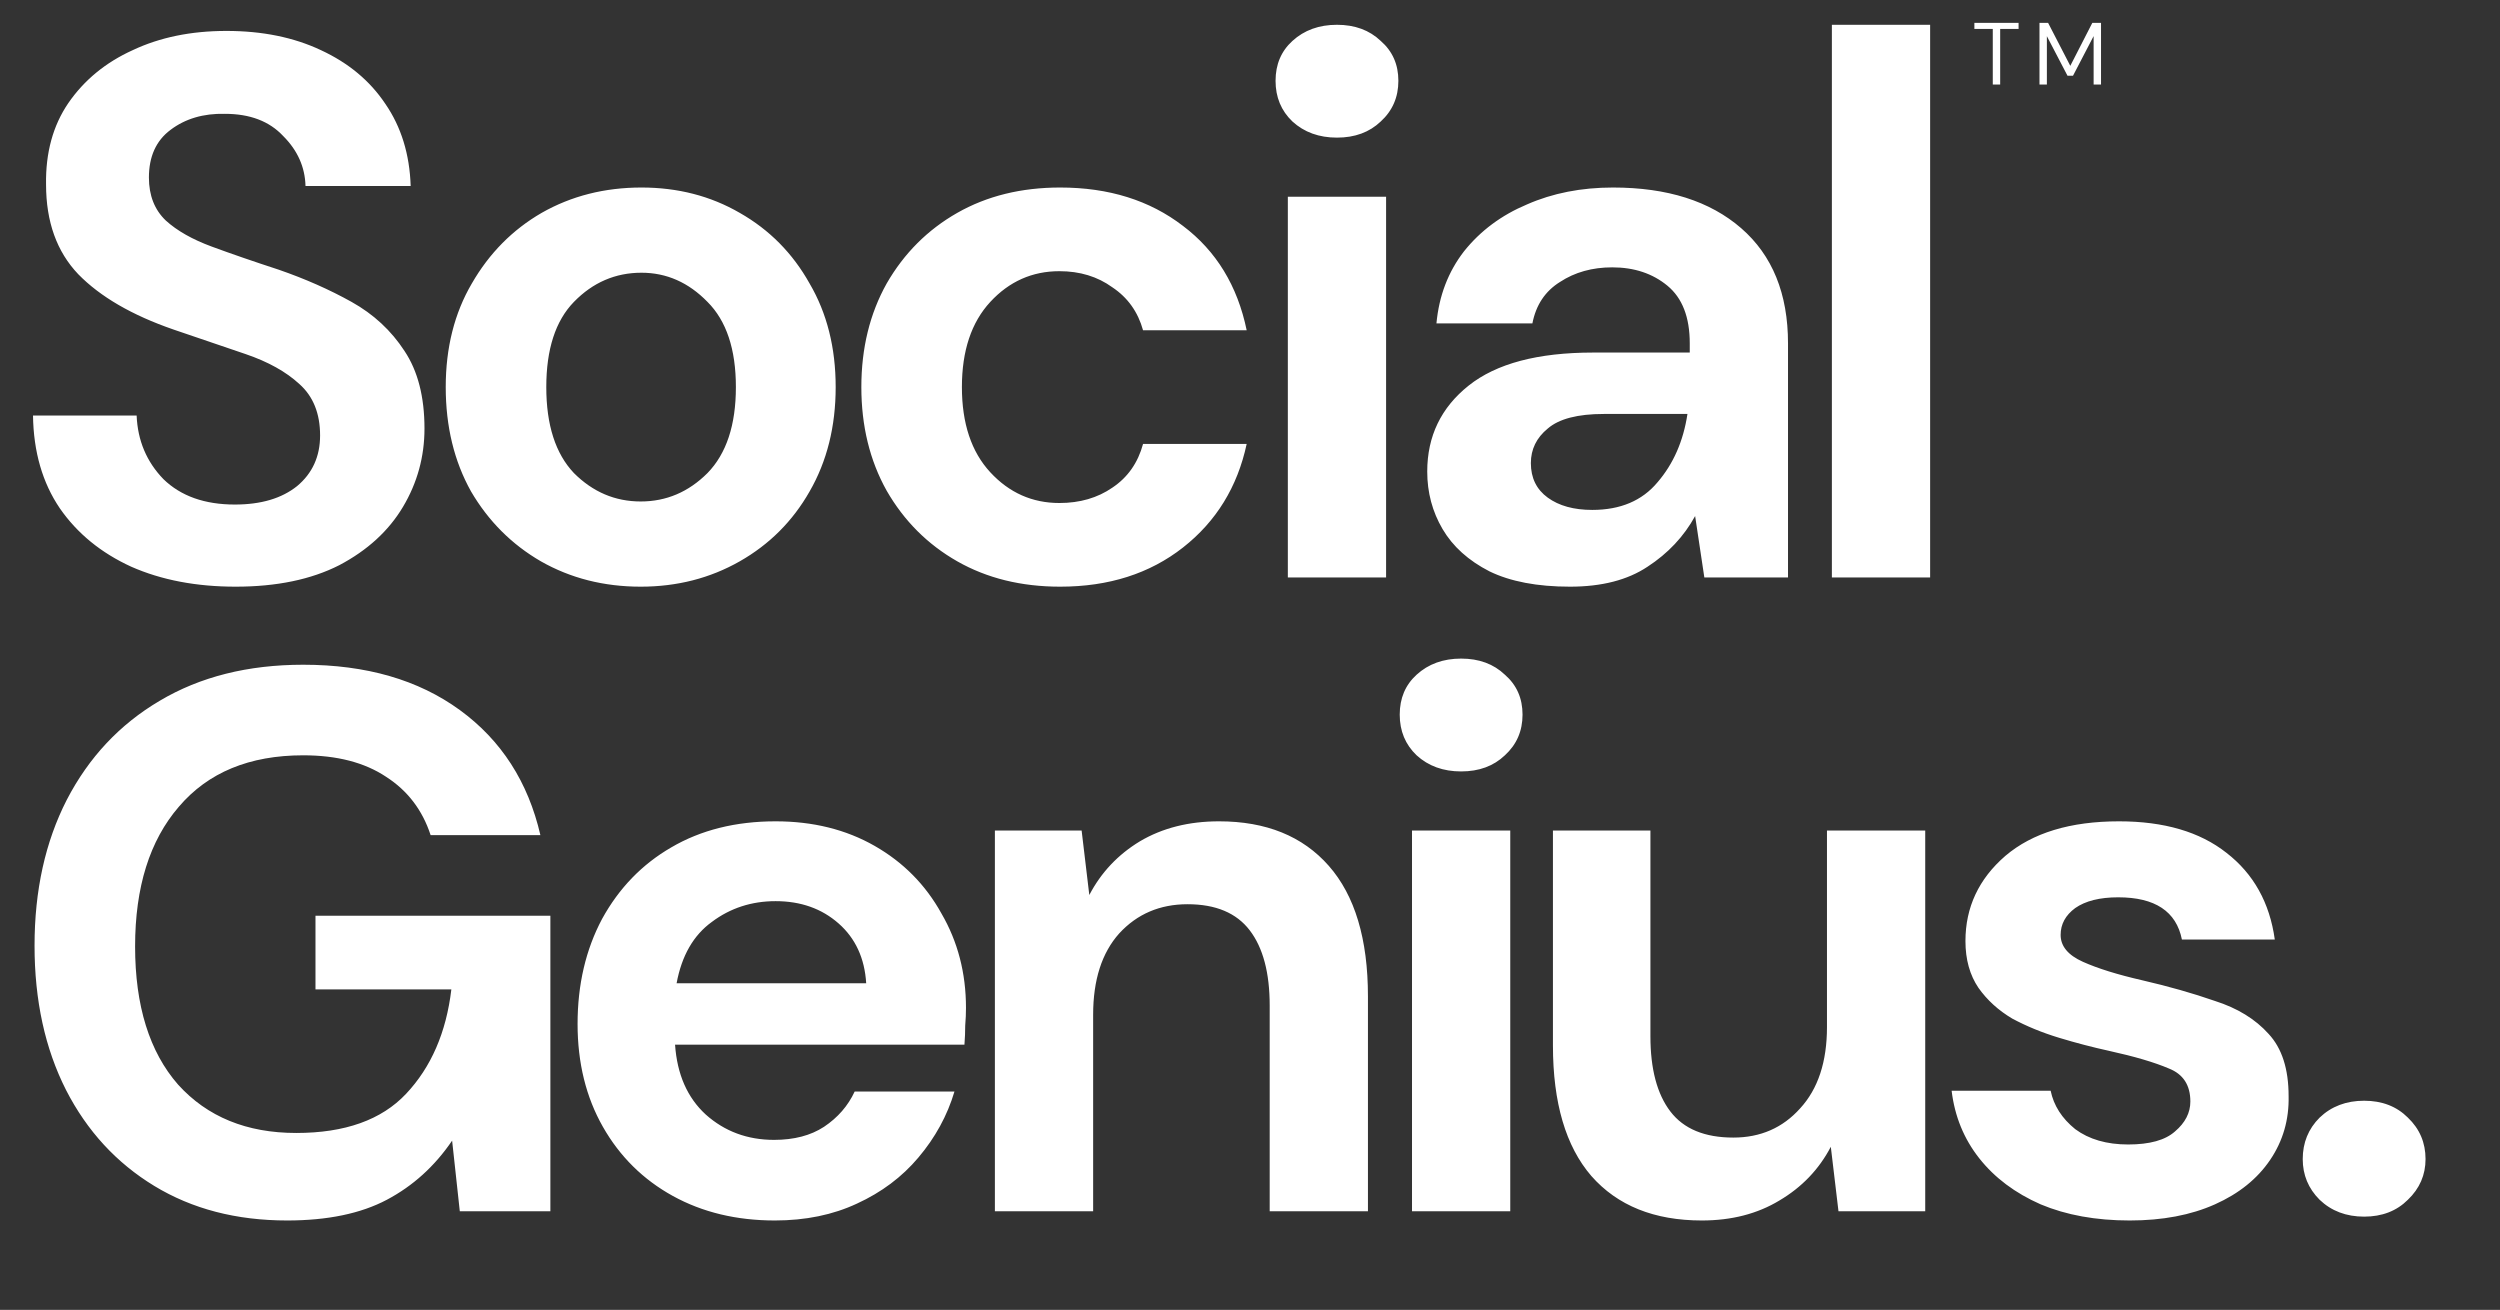 <svg width="710" height="372" viewBox="0 0 710 372" fill="none" xmlns="http://www.w3.org/2000/svg">
<rect x="0" y="0" width="710" height="372" fill="#333333" stroke="none"/>
<path d="M66.926 166.616C55.735 166.616 45.853 164.727 37.278 160.948C28.703 157.024 21.945 151.501 17.004 144.38C12.063 137.113 9.519 128.321 9.374 118.002H38.804C39.095 125.123 41.638 131.155 46.434 136.096C51.375 140.892 58.133 143.29 66.708 143.29C74.12 143.29 80.006 141.546 84.366 138.058C88.726 134.425 90.906 129.629 90.906 123.67C90.906 117.421 88.944 112.552 85.02 109.064C81.241 105.576 76.155 102.742 69.76 100.562C63.365 98.382 56.535 96.057 49.268 93.586C37.496 89.517 28.485 84.285 22.236 77.89C16.132 71.495 13.08 62.993 13.08 52.384C12.935 43.373 15.042 35.671 19.402 29.276C23.907 22.736 30.011 17.722 37.714 14.234C45.417 10.601 54.282 8.784 64.31 8.784C74.483 8.784 83.421 10.601 91.124 14.234C98.972 17.867 105.076 22.954 109.436 29.494C113.941 36.034 116.339 43.809 116.63 52.82H86.764C86.619 47.443 84.511 42.719 80.442 38.65C76.518 34.435 70.995 32.328 63.874 32.328C57.77 32.183 52.611 33.709 48.396 36.906C44.327 39.958 42.292 44.463 42.292 50.422C42.292 55.509 43.891 59.578 47.088 62.63C50.285 65.537 54.645 68.007 60.168 70.042C65.691 72.077 72.013 74.257 79.134 76.582C86.691 79.198 93.595 82.25 99.844 85.738C106.093 89.226 111.107 93.877 114.886 99.69C118.665 105.358 120.554 112.697 120.554 121.708C120.554 129.701 118.519 137.113 114.45 143.944C110.381 150.775 104.349 156.297 96.356 160.512C88.363 164.581 78.553 166.616 66.926 166.616ZM181.96 166.616C171.496 166.616 162.05 164.218 153.62 159.422C145.336 154.626 138.724 148.013 133.782 139.584C128.986 131.009 126.588 121.127 126.588 109.936C126.588 98.745 129.059 88.935 134 80.506C138.942 71.931 145.554 65.246 153.838 60.45C162.268 55.654 171.714 53.256 182.178 53.256C192.497 53.256 201.798 55.654 210.082 60.45C218.512 65.246 225.124 71.931 229.92 80.506C234.862 88.935 237.332 98.745 237.332 109.936C237.332 121.127 234.862 131.009 229.92 139.584C225.124 148.013 218.512 154.626 210.082 159.422C201.653 164.218 192.279 166.616 181.96 166.616ZM181.96 142.418C189.227 142.418 195.549 139.729 200.926 134.352C206.304 128.829 208.992 120.691 208.992 109.936C208.992 99.181 206.304 91.115 200.926 85.738C195.549 80.215 189.3 77.454 182.178 77.454C174.766 77.454 168.372 80.215 162.994 85.738C157.762 91.115 155.146 99.181 155.146 109.936C155.146 120.691 157.762 128.829 162.994 134.352C168.372 139.729 174.694 142.418 181.96 142.418ZM301.085 166.616C290.04 166.616 280.303 164.218 271.873 159.422C263.444 154.626 256.759 147.941 251.817 139.366C247.021 130.791 244.623 120.981 244.623 109.936C244.623 98.891 247.021 89.081 251.817 80.506C256.759 71.931 263.444 65.246 271.873 60.45C280.303 55.654 290.04 53.256 301.085 53.256C314.892 53.256 326.519 56.889 335.965 64.156C345.412 71.277 351.443 81.16 354.059 93.804H324.629C323.176 88.572 320.269 84.503 315.909 81.596C311.695 78.544 306.681 77.018 300.867 77.018C293.165 77.018 286.625 79.925 281.247 85.738C275.87 91.551 273.181 99.617 273.181 109.936C273.181 120.255 275.87 128.321 281.247 134.134C286.625 139.947 293.165 142.854 300.867 142.854C306.681 142.854 311.695 141.401 315.909 138.494C320.269 135.587 323.176 131.445 324.629 126.068H354.059C351.443 138.276 345.412 148.086 335.965 155.498C326.519 162.91 314.892 166.616 301.085 166.616ZM379.698 39.086C374.611 39.086 370.397 37.56 367.054 34.508C363.857 31.456 362.258 27.605 362.258 22.954C362.258 18.303 363.857 14.525 367.054 11.618C370.397 8.566 374.611 7.04 379.698 7.04C384.785 7.04 388.927 8.566 392.124 11.618C395.467 14.525 397.138 18.303 397.138 22.954C397.138 27.605 395.467 31.456 392.124 34.508C388.927 37.56 384.785 39.086 379.698 39.086ZM365.746 164V55.872H393.65V164H365.746ZM445.883 166.616C436.582 166.616 428.952 165.163 422.993 162.256C417.035 159.204 412.602 155.207 409.695 150.266C406.789 145.325 405.335 139.875 405.335 133.916C405.335 123.888 409.259 115.749 417.107 109.5C424.955 103.251 436.727 100.126 452.423 100.126H479.891V97.51C479.891 90.098 477.784 84.648 473.569 81.16C469.355 77.672 464.123 75.928 457.873 75.928C452.205 75.928 447.264 77.309 443.049 80.07C438.835 82.686 436.219 86.61 435.201 91.842H407.951C408.678 83.994 411.294 77.163 415.799 71.35C420.45 65.537 426.409 61.104 433.675 58.052C440.942 54.855 449.081 53.256 458.091 53.256C473.497 53.256 485.632 57.107 494.497 64.81C503.363 72.513 507.795 83.413 507.795 97.51V164H484.033L481.417 146.56C478.22 152.373 473.715 157.169 467.901 160.948C462.233 164.727 454.894 166.616 445.883 166.616ZM452.205 144.816C460.199 144.816 466.375 142.2 470.735 136.968C475.241 131.736 478.075 125.269 479.237 117.566H455.475C448.063 117.566 442.759 118.947 439.561 121.708C436.364 124.324 434.765 127.594 434.765 131.518C434.765 135.733 436.364 139.003 439.561 141.328C442.759 143.653 446.973 144.816 452.205 144.816ZM520.254 164V7.04H548.158V164H520.254ZM81.532 346.616C67.144 346.616 54.573 343.346 43.818 336.806C33.063 330.266 24.707 321.183 18.748 309.556C12.789 297.784 9.81 284.123 9.81 268.572C9.81 252.876 12.862 239.069 18.966 227.152C25.215 215.089 34.008 205.715 45.344 199.03C56.825 192.199 70.414 188.784 86.11 188.784C103.986 188.784 118.81 193.071 130.582 201.646C142.354 210.221 149.984 222.065 153.472 237.18H122.298C119.973 230.059 115.758 224.536 109.654 220.612C103.55 216.543 95.702 214.508 86.11 214.508C70.85 214.508 59.078 219.377 50.794 229.114C42.51 238.706 38.368 251.931 38.368 268.79C38.368 285.649 42.437 298.729 50.576 308.03C58.86 317.186 70.051 321.764 84.148 321.764C97.955 321.764 108.346 318.058 115.322 310.646C122.443 303.089 126.731 293.206 128.184 280.998H89.598V260.07H156.306V344H130.582L128.402 323.944C123.461 331.211 117.284 336.806 109.872 340.73C102.46 344.654 93.013 346.616 81.532 346.616ZM220.057 346.616C209.157 346.616 199.493 344.291 191.063 339.64C182.634 334.989 176.021 328.449 171.225 320.02C166.429 311.591 164.031 301.853 164.031 290.808C164.031 279.617 166.357 269.662 171.007 260.942C175.803 252.222 182.343 245.464 190.627 240.668C199.057 235.727 208.939 233.256 220.275 233.256C230.885 233.256 240.259 235.581 248.397 240.232C256.536 244.883 262.858 251.277 267.363 259.416C272.014 267.409 274.339 276.347 274.339 286.23C274.339 287.829 274.267 289.5 274.121 291.244C274.121 292.988 274.049 294.805 273.903 296.694H191.717C192.299 305.123 195.205 311.736 200.437 316.532C205.815 321.328 212.282 323.726 219.839 323.726C225.507 323.726 230.231 322.491 234.009 320.02C237.933 317.404 240.84 314.061 242.729 309.992H271.069C269.035 316.823 265.619 323.072 260.823 328.74C256.173 334.263 250.359 338.623 243.383 341.82C236.553 345.017 228.777 346.616 220.057 346.616ZM220.275 255.928C213.445 255.928 207.413 257.89 202.181 261.814C196.949 265.593 193.607 271.406 192.153 279.254H245.999C245.563 272.133 242.947 266.465 238.151 262.25C233.355 258.035 227.397 255.928 220.275 255.928ZM282.548 344V235.872H307.182L309.362 254.184C312.705 247.789 317.501 242.703 323.75 238.924C330.145 235.145 337.63 233.256 346.204 233.256C359.575 233.256 369.966 237.471 377.378 245.9C384.79 254.329 388.496 266.683 388.496 282.96V344H360.592V285.576C360.592 276.275 358.703 269.153 354.924 264.212C351.146 259.271 345.26 256.8 337.266 256.8C329.418 256.8 322.951 259.561 317.864 265.084C312.923 270.607 310.452 278.309 310.452 288.192V344H282.548ZM414.961 219.086C409.875 219.086 405.66 217.56 402.317 214.508C399.12 211.456 397.521 207.605 397.521 202.954C397.521 198.303 399.12 194.525 402.317 191.618C405.66 188.566 409.875 187.04 414.961 187.04C420.048 187.04 424.19 188.566 427.387 191.618C430.73 194.525 432.401 198.303 432.401 202.954C432.401 207.605 430.73 211.456 427.387 214.508C424.19 217.56 420.048 219.086 414.961 219.086ZM401.009 344V235.872H428.913V344H401.009ZM483.326 346.616C469.81 346.616 459.346 342.401 451.934 333.972C444.668 325.543 441.034 313.189 441.034 296.912V235.872H468.72V294.296C468.72 303.597 470.61 310.719 474.388 315.66C478.167 320.601 484.126 323.072 492.264 323.072C499.967 323.072 506.289 320.311 511.23 314.788C516.317 309.265 518.86 301.563 518.86 291.68V235.872H546.764V344H522.13L519.95 325.688C516.608 332.083 511.739 337.169 505.344 340.948C499.095 344.727 491.756 346.616 483.326 346.616ZM604.839 346.616C595.247 346.616 586.818 345.09 579.551 342.038C572.285 338.841 566.471 334.481 562.111 328.958C557.751 323.435 555.135 317.041 554.263 309.774H582.385C583.257 313.989 585.583 317.622 589.361 320.674C593.285 323.581 598.299 325.034 604.403 325.034C610.507 325.034 614.94 323.799 617.701 321.328C620.608 318.857 622.061 316.023 622.061 312.826C622.061 308.175 620.027 305.051 615.957 303.452C611.888 301.708 606.22 300.037 598.953 298.438C594.303 297.421 589.579 296.185 584.783 294.732C579.987 293.279 575.555 291.462 571.485 289.282C567.561 286.957 564.364 284.05 561.893 280.562C559.423 276.929 558.187 272.496 558.187 267.264C558.187 257.672 561.966 249.606 569.523 243.066C577.226 236.526 587.981 233.256 601.787 233.256C614.577 233.256 624.75 236.235 632.307 242.194C640.01 248.153 644.588 256.364 646.041 266.828H619.663C618.065 258.835 612.033 254.838 601.569 254.838C596.337 254.838 592.268 255.855 589.361 257.89C586.6 259.925 585.219 262.468 585.219 265.52C585.219 268.717 587.327 271.261 591.541 273.15C595.756 275.039 601.351 276.783 608.327 278.382C615.885 280.126 622.788 282.088 629.037 284.268C635.432 286.303 640.519 289.427 644.297 293.642C648.076 297.711 649.965 303.597 649.965 311.3C650.111 317.985 648.367 324.017 644.733 329.394C641.1 334.771 635.868 338.986 629.037 342.038C622.207 345.09 614.141 346.616 604.839 346.616ZM671.414 345.526C666.328 345.526 662.113 343.927 658.77 340.73C655.573 337.533 653.974 333.681 653.974 329.176C653.974 324.525 655.573 320.601 658.77 317.404C662.113 314.207 666.328 312.608 671.414 312.608C676.501 312.608 680.643 314.207 683.84 317.404C687.183 320.601 688.854 324.525 688.854 329.176C688.854 333.681 687.183 337.533 683.84 340.73C680.643 343.927 676.501 345.526 671.414 345.526Z" fill="white"/>
<path d="M565.95 24V8.225H560.725V6.5H573.275V8.225H568.05V24H565.95ZM579.214 24V6.5H581.664L587.964 18.7L594.214 6.5H596.689V24H594.589V10.25L588.739 21.5H587.164L581.314 10.275V24H579.214Z" fill="white"/>
</svg>
